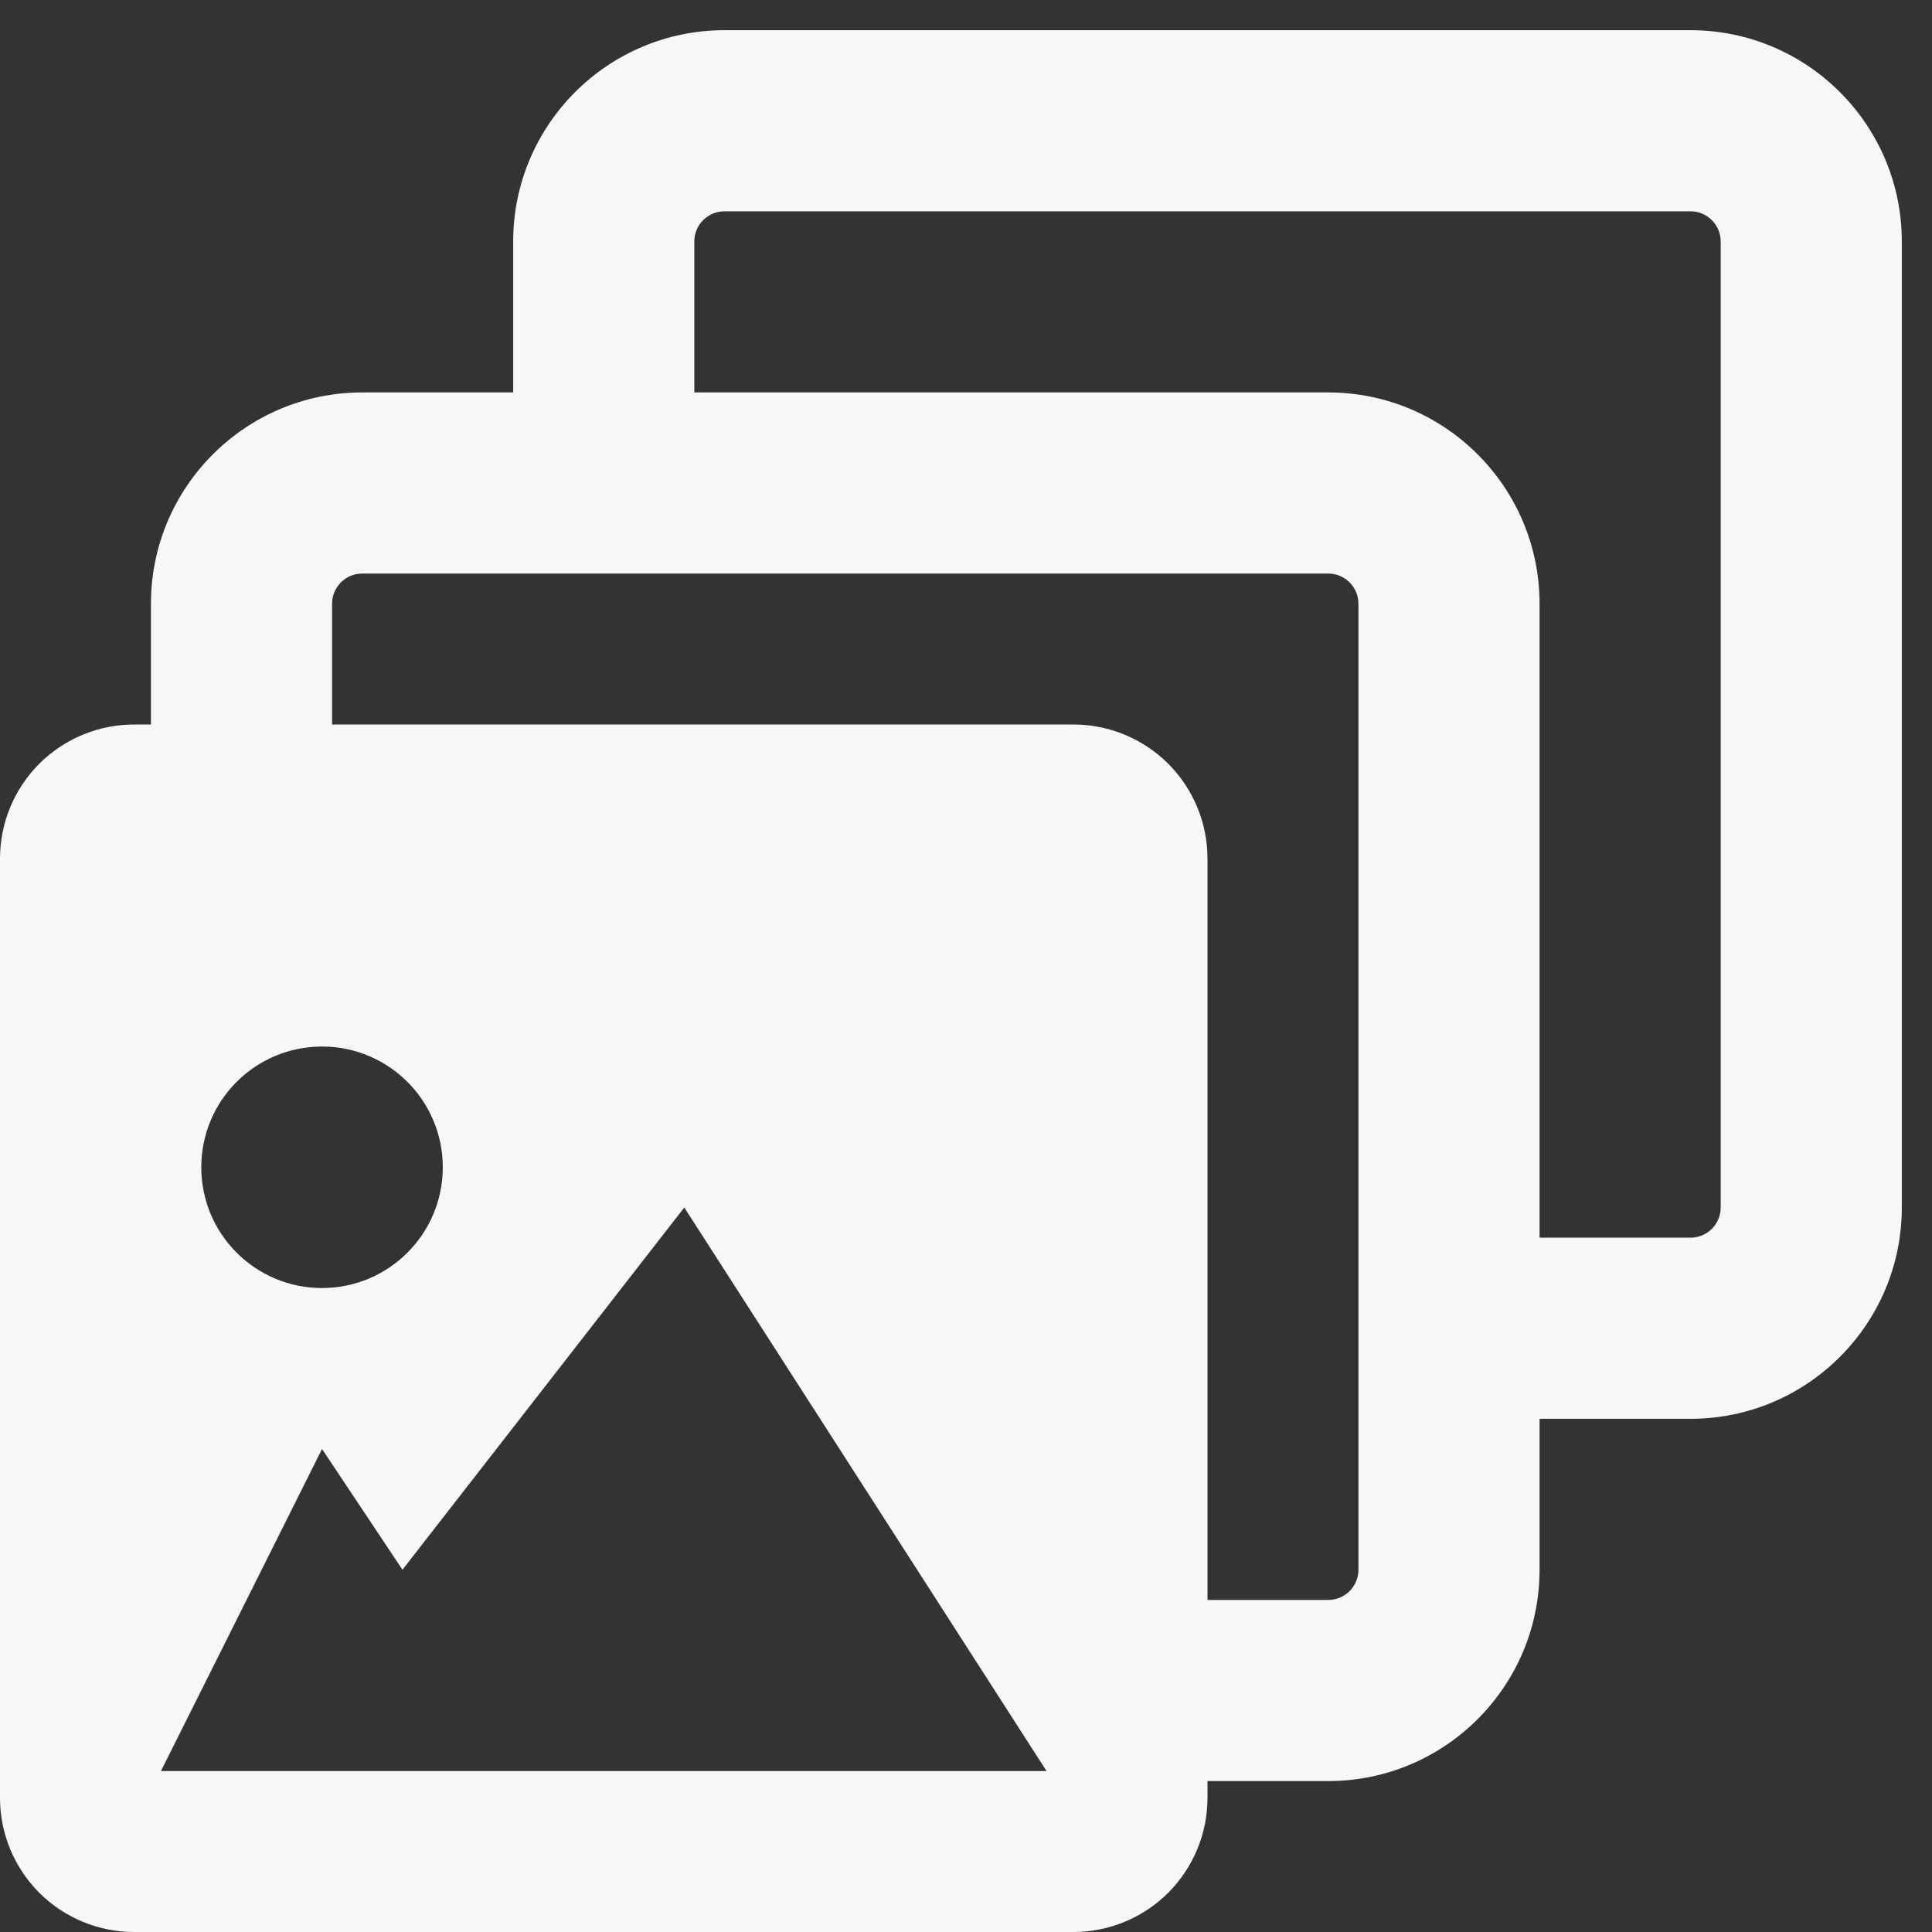 <svg width="16" height="16" viewBox="0 0 16 16" fill="none" xmlns="http://www.w3.org/2000/svg">
<rect x="0" y="0" width="16" height="16" fill="#333333" stroke="none"/>
<g clip-path="url(#clip0_8719_57656)">
<path fill-rule="evenodd" clip-rule="evenodd" d="M11 13.25H9.5V14.75H11C11.966 14.75 12.75 13.966 12.75 13V5C12.75 4.034 11.966 3.25 11 3.25H3C2.034 3.25 1.25 4.034 1.25 5V6.5H2.75V5C2.75 4.862 2.862 4.75 3 4.75H11C11.138 4.75 11.25 4.862 11.25 5V13C11.25 13.138 11.138 13.25 11 13.25Z" fill="#F7F7F7"/>
<path fill-rule="evenodd" clip-rule="evenodd" d="M14 10.25H12V11.75H14C14.966 11.75 15.75 10.966 15.75 10V2C15.75 1.034 14.966 0.25 14 0.25H6C5.034 0.25 4.25 1.034 4.25 2V4H5.75V2C5.75 1.862 5.862 1.75 6 1.75H14C14.138 1.75 14.25 1.862 14.25 2V10C14.25 10.138 14.138 10.25 14 10.25Z" fill="#F7F7F7"/>
<path fill-rule="evenodd" clip-rule="evenodd" d="M8.889 16H1.111C0.816 16 0.534 15.883 0.325 15.675C0.117 15.466 0 15.184 0 14.889V7.111C0 6.816 0.117 6.534 0.325 6.325C0.534 6.117 0.816 6 1.111 6H8.889C9.184 6 9.466 6.117 9.675 6.325C9.883 6.534 10 6.816 10 7.111V14.889C10 15.184 9.883 15.466 9.675 15.675C9.466 15.883 9.184 16 8.889 16ZM3.333 13L2.667 12L1.333 14.667H8.667L5.667 10L3.333 13ZM2.667 10.667C3.219 10.667 3.667 10.219 3.667 9.667C3.667 9.114 3.219 8.667 2.667 8.667C2.114 8.667 1.667 9.114 1.667 9.667C1.667 10.219 2.114 10.667 2.667 10.667Z" fill="#F7F7F7"/>
</g>
<defs>
<clipPath id="clip0_8719_57656">
<rect width="16" height="16" fill="white"/>
</clipPath>
</defs>
</svg>